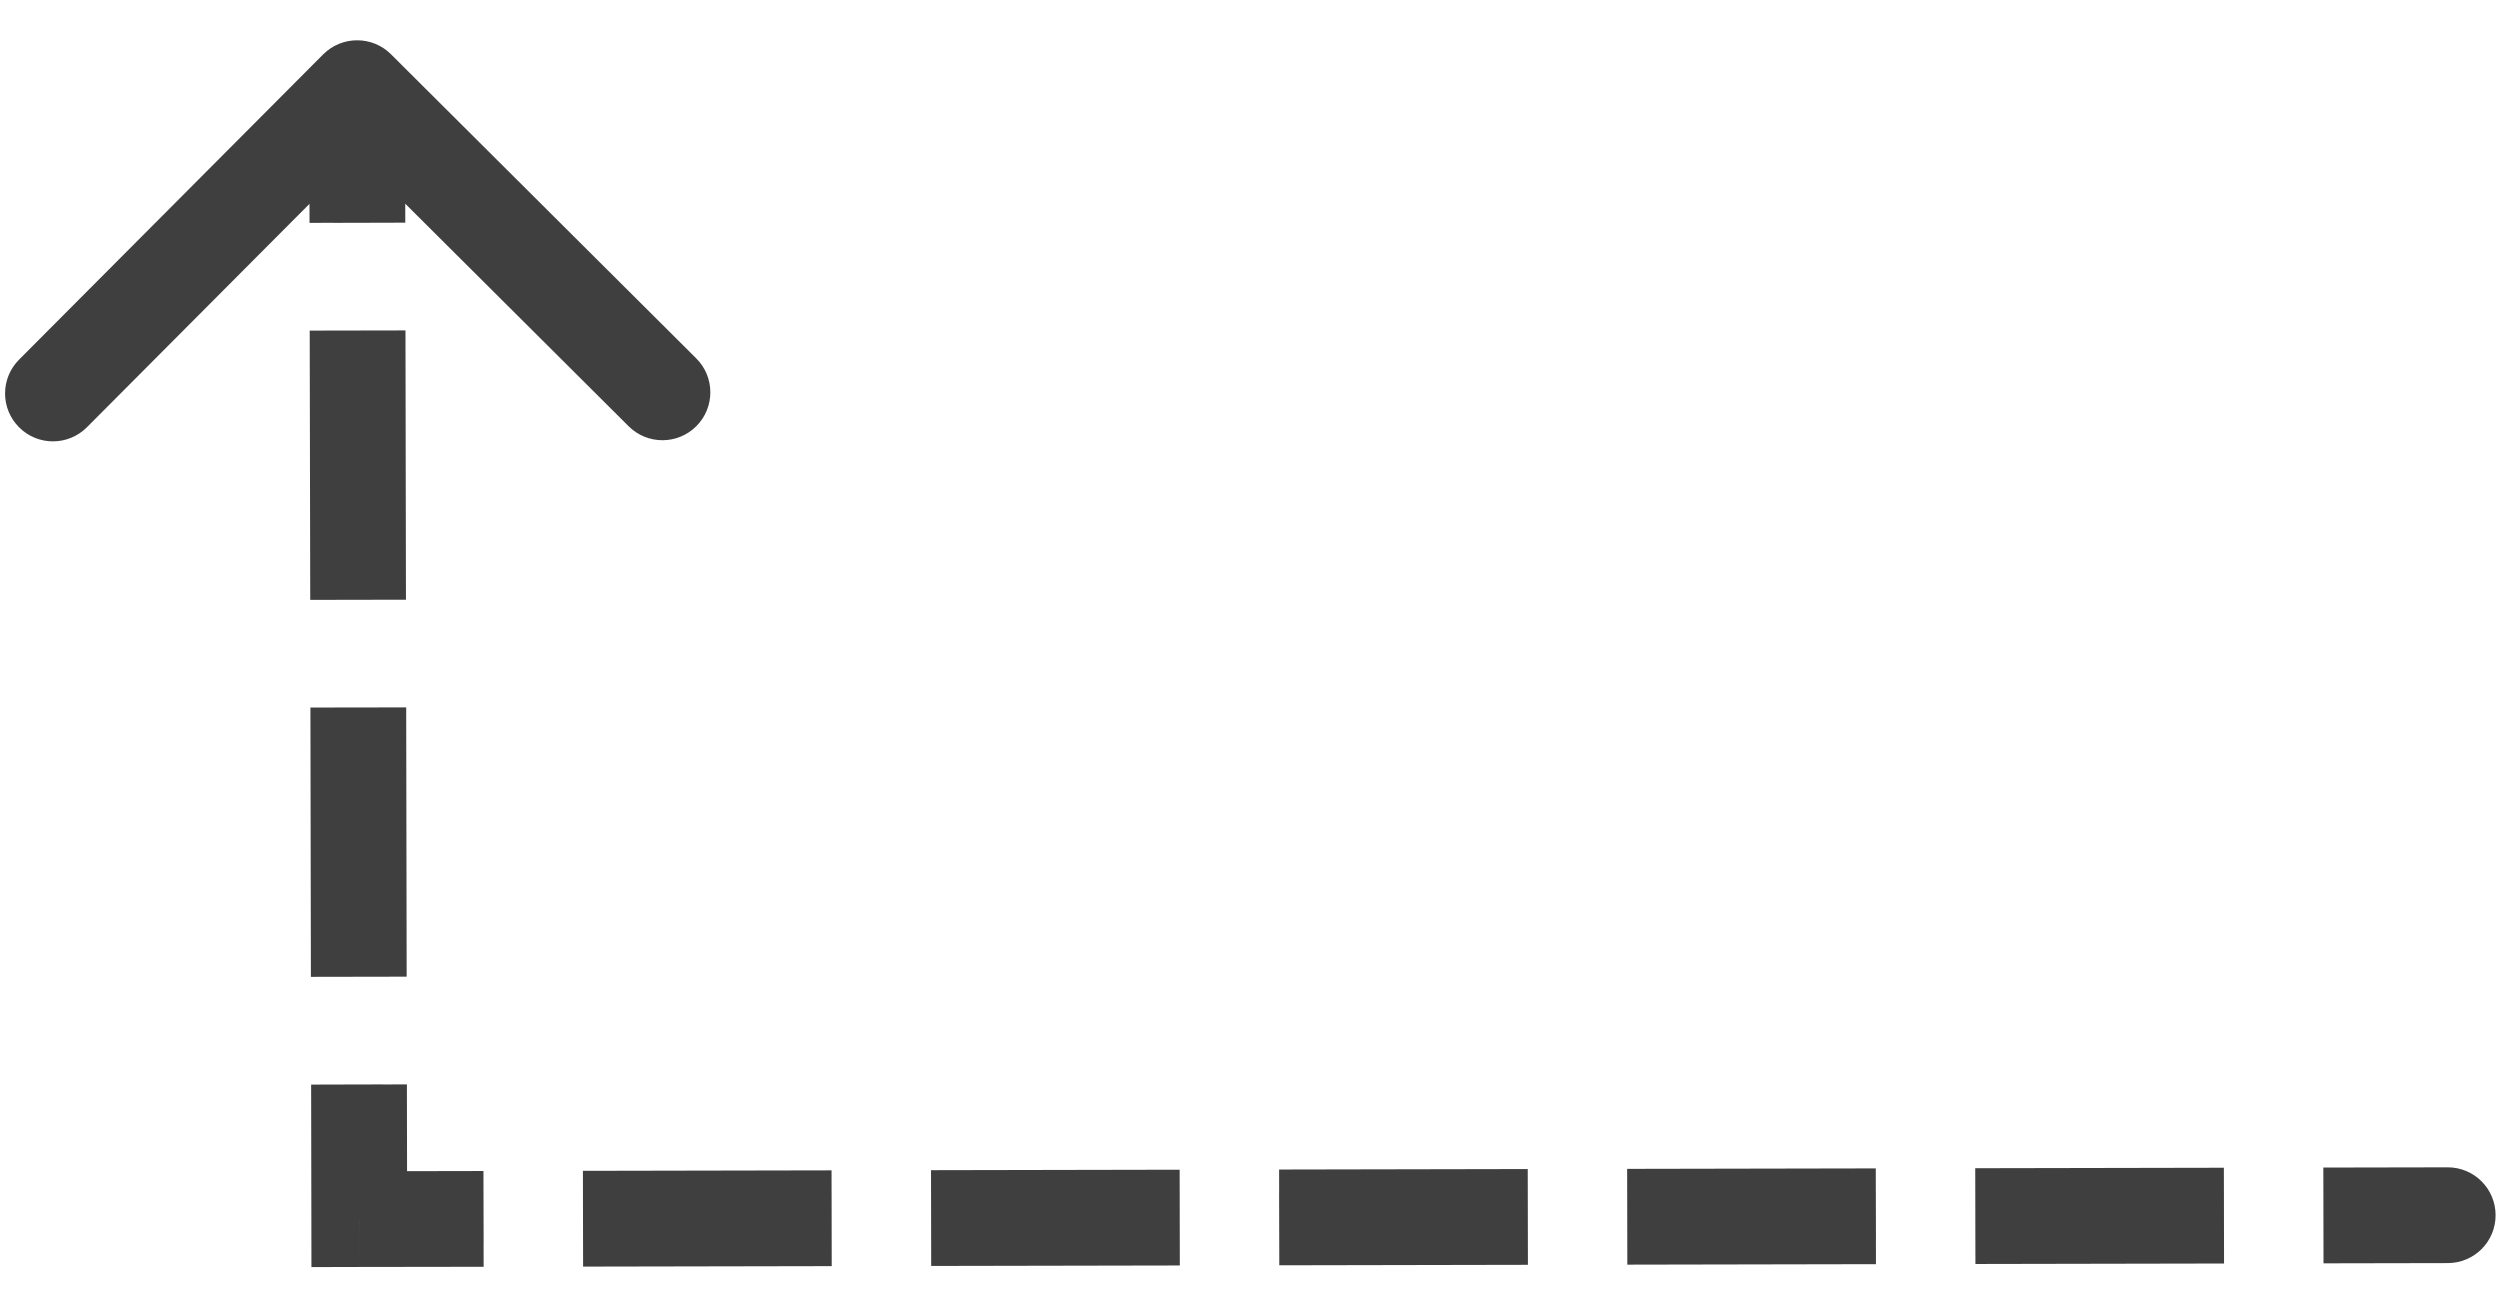 <?xml version="1.0" encoding="UTF-8"?> <svg xmlns="http://www.w3.org/2000/svg" width="42" height="22" viewBox="0 0 42 22" fill="none"> <path d="M41.123 20.818C41.345 20.818 41.525 20.637 41.524 20.415C41.524 20.193 41.343 20.013 41.121 20.014L41.123 20.818ZM6.035 20.481L5.633 20.482L5.634 20.884L6.036 20.883L6.035 20.481ZM6.284 1.196C6.127 1.039 5.872 1.04 5.715 1.197L3.16 3.762C3.003 3.919 3.004 4.174 3.161 4.331C3.318 4.487 3.573 4.487 3.73 4.33L6.001 2.05L8.281 4.321C8.438 4.478 8.693 4.477 8.85 4.32C9.006 4.163 9.006 3.908 8.848 3.751L6.284 1.196ZM41.121 20.014L39.033 20.017L39.034 20.822L41.123 20.818L41.121 20.014ZM37.362 20.02L33.185 20.028L33.186 20.833L37.363 20.825L37.362 20.02ZM31.514 20.031L27.337 20.039L27.339 20.844L31.516 20.836L31.514 20.031ZM25.666 20.042L21.489 20.05L21.491 20.855L25.668 20.847L25.666 20.042ZM19.819 20.053L15.642 20.061L15.643 20.865L19.82 20.858L19.819 20.053ZM13.971 20.064L9.794 20.072L9.795 20.876L13.972 20.869L13.971 20.064ZM8.123 20.075L6.035 20.079L6.036 20.883L8.125 20.879L8.123 20.075ZM6.438 20.48L6.433 18.218L5.629 18.22L5.633 20.482L6.438 20.48ZM6.43 16.409L6.422 11.885L5.617 11.886L5.626 16.41L6.43 16.409ZM6.418 10.075L6.41 5.552L5.605 5.553L5.614 10.077L6.418 10.075ZM6.406 3.742L6.402 1.48L5.598 1.482L5.602 3.744L6.406 3.742ZM41.123 21.22C41.568 21.219 41.927 20.859 41.926 20.414C41.925 19.97 41.565 19.61 41.12 19.611L41.123 21.22ZM6.035 20.481L5.231 20.483L5.232 21.287L6.037 21.285L6.035 20.481ZM6.568 0.911C6.253 0.598 5.744 0.599 5.43 0.913L0.32 6.042C0.006 6.357 0.007 6.867 0.322 7.18C0.637 7.494 1.146 7.493 1.46 7.178L6.002 2.619L10.561 7.161C10.876 7.475 11.386 7.474 11.699 7.159C12.013 6.844 12.012 6.335 11.697 6.021L6.568 0.911ZM41.12 19.611L39.032 19.615L39.035 21.224L41.123 21.22L41.12 19.611ZM37.361 19.618L33.184 19.626L33.187 21.235L37.364 21.227L37.361 19.618ZM31.513 19.629L27.336 19.637L27.339 21.246L31.516 21.238L31.513 19.629ZM25.666 19.64L21.489 19.648L21.492 21.257L25.669 21.249L25.666 19.64ZM19.818 19.651L15.641 19.659L15.644 21.268L19.821 21.26L19.818 19.651ZM13.97 19.662L9.793 19.67L9.796 21.279L13.973 21.271L13.97 19.662ZM8.122 19.673L6.034 19.677L6.037 21.285L8.125 21.282L8.122 19.673ZM6.84 20.48L6.836 18.218L5.227 18.221L5.231 20.483L6.84 20.48ZM6.832 16.408L6.824 11.884L5.215 11.887L5.223 16.411L6.832 16.408ZM6.82 10.075L6.812 5.551L5.203 5.554L5.212 10.078L6.82 10.075ZM6.809 3.741L6.804 1.48L5.196 1.483L5.2 3.744L6.809 3.741Z" fill="#3F3F3F"></path> </svg> 
